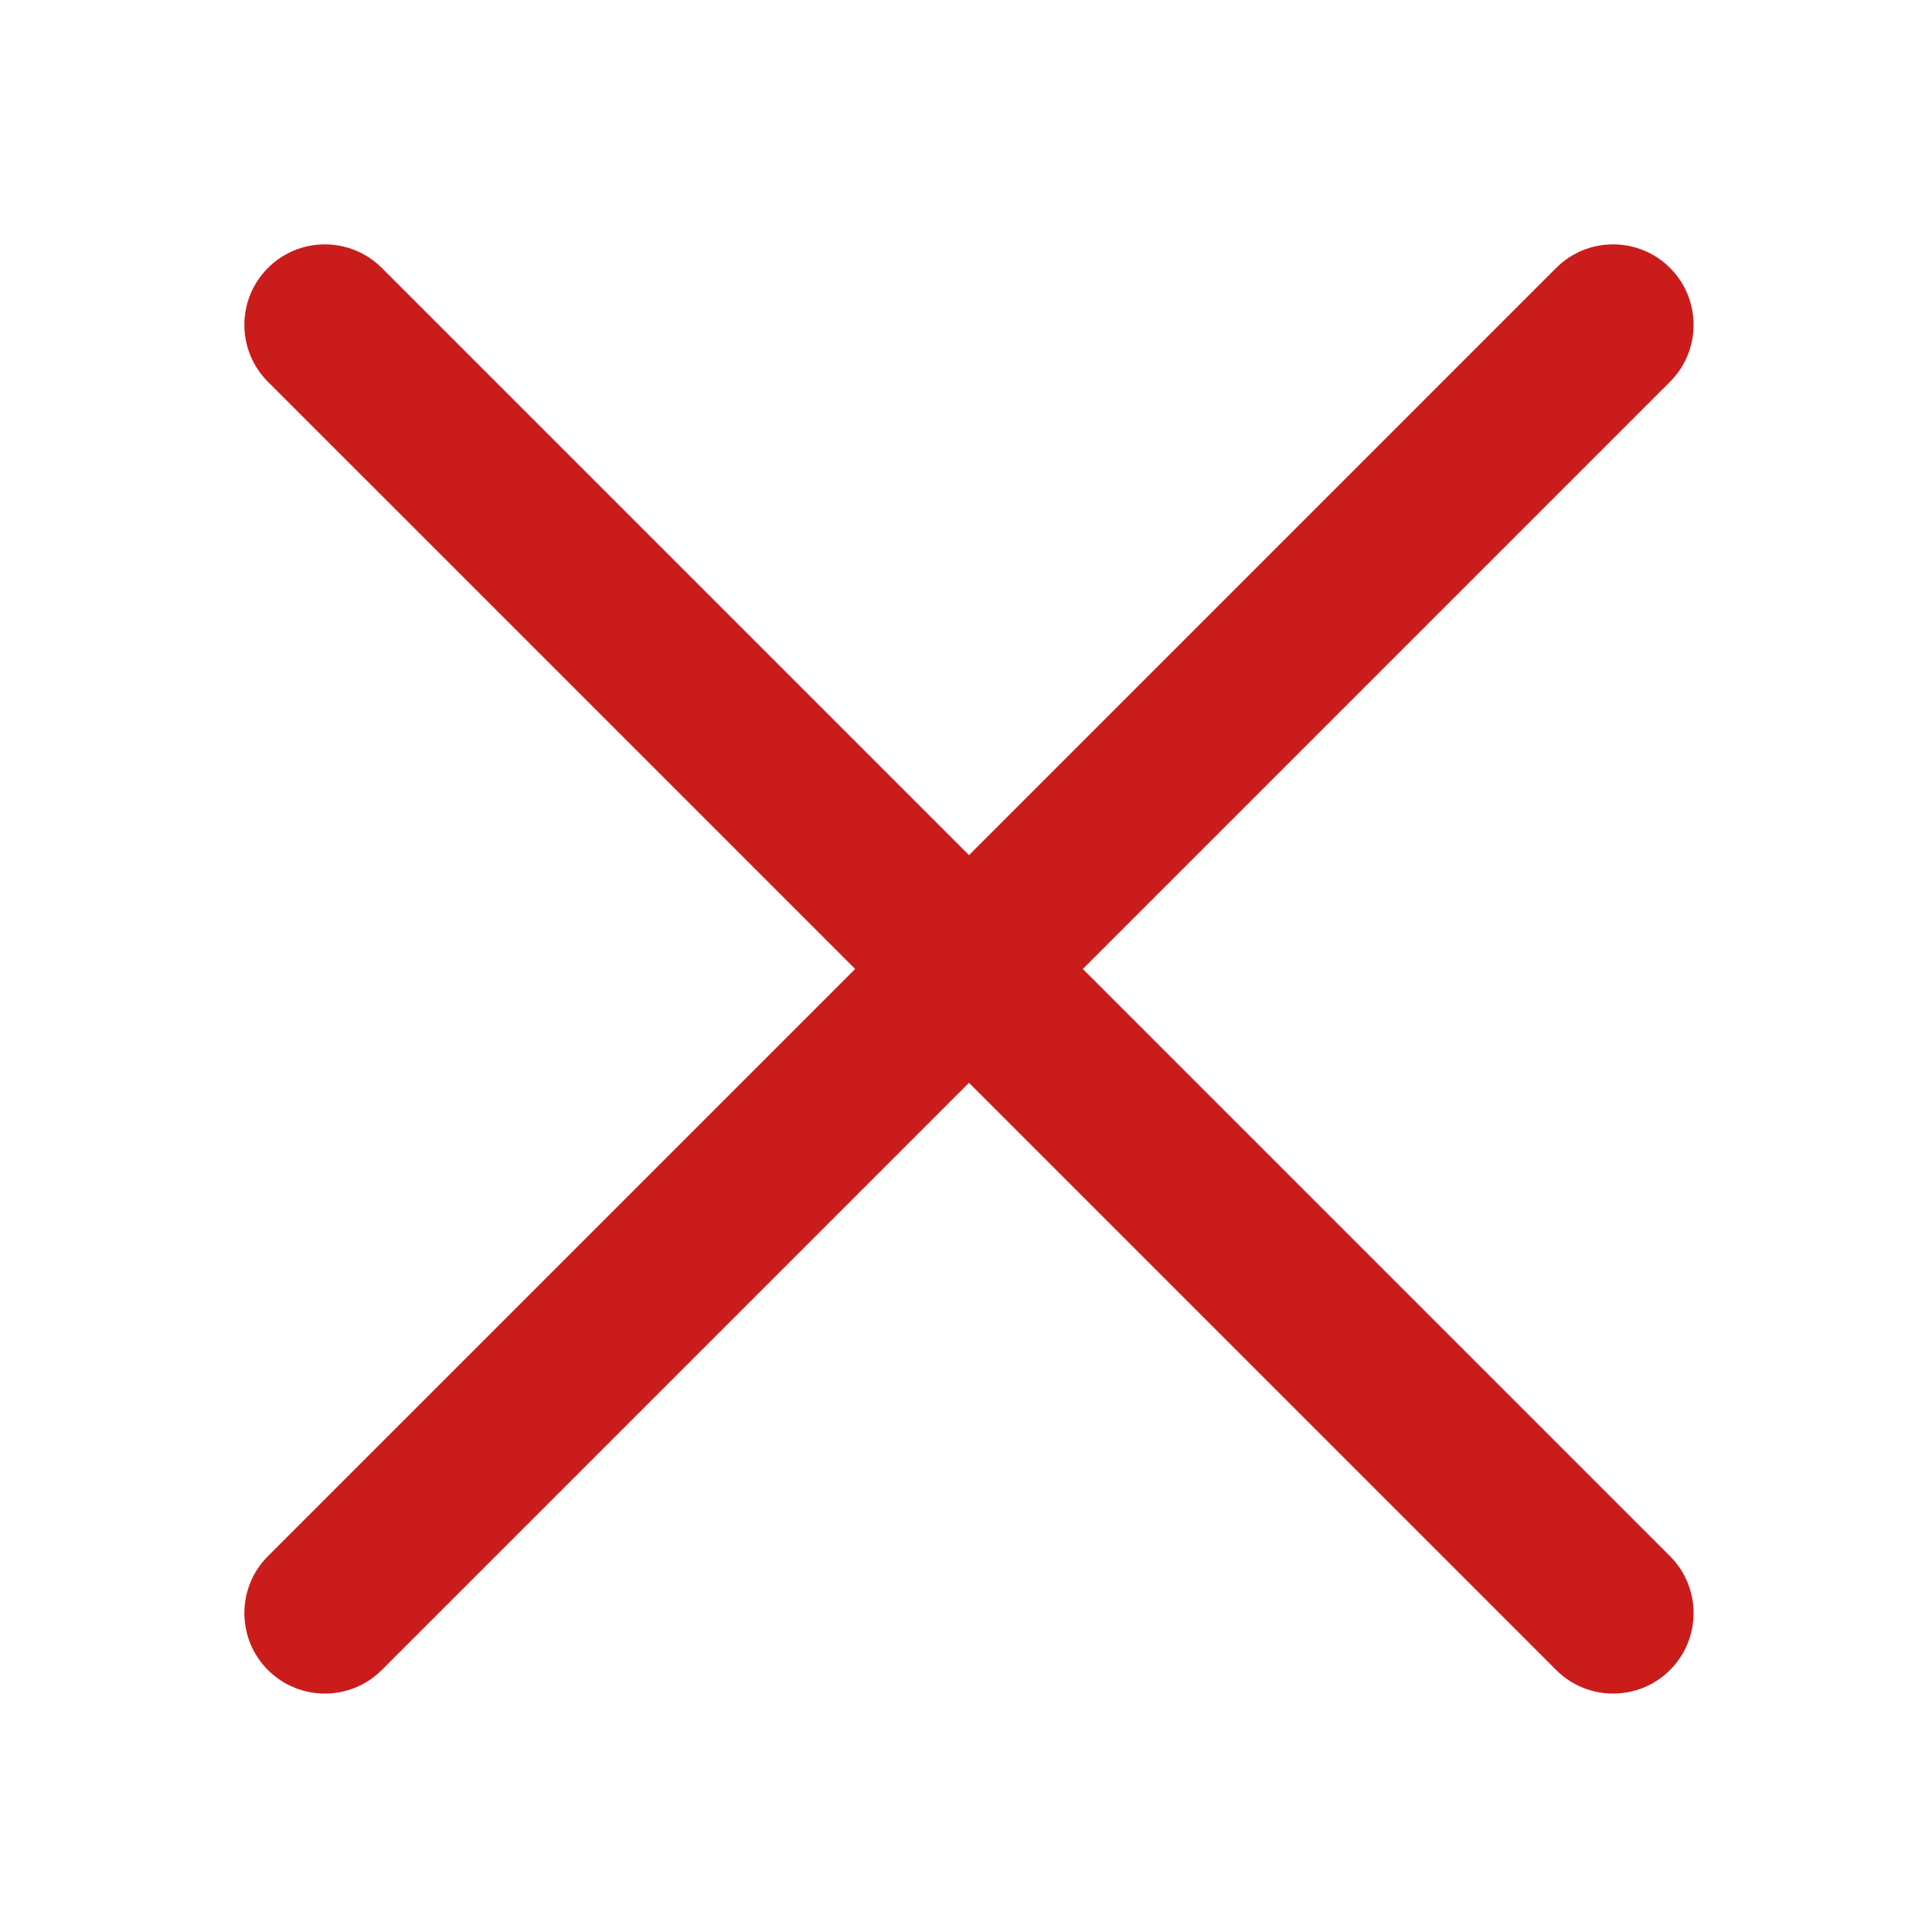 <svg width="60" height="60" viewBox="0 0 60 60" fill="none" xmlns="http://www.w3.org/2000/svg">
<path d="M51.864 8.321C50.888 7.345 49.305 7.345 48.328 8.321L30.093 26.557L11.857 8.321C10.88 7.345 9.297 7.345 8.321 8.321C7.345 9.298 7.345 10.88 8.321 11.857L26.557 30.093L8.321 48.328C7.345 49.305 7.345 50.888 8.321 51.864C9.297 52.84 10.88 52.84 11.857 51.864L30.093 33.628L48.328 51.864C49.305 52.84 50.888 52.84 51.864 51.864C52.84 50.888 52.84 49.305 51.864 48.329L33.628 30.093L51.864 11.857C52.84 10.88 52.84 9.298 51.864 8.321Z" fill="#CB1C1C"/>
</svg>
